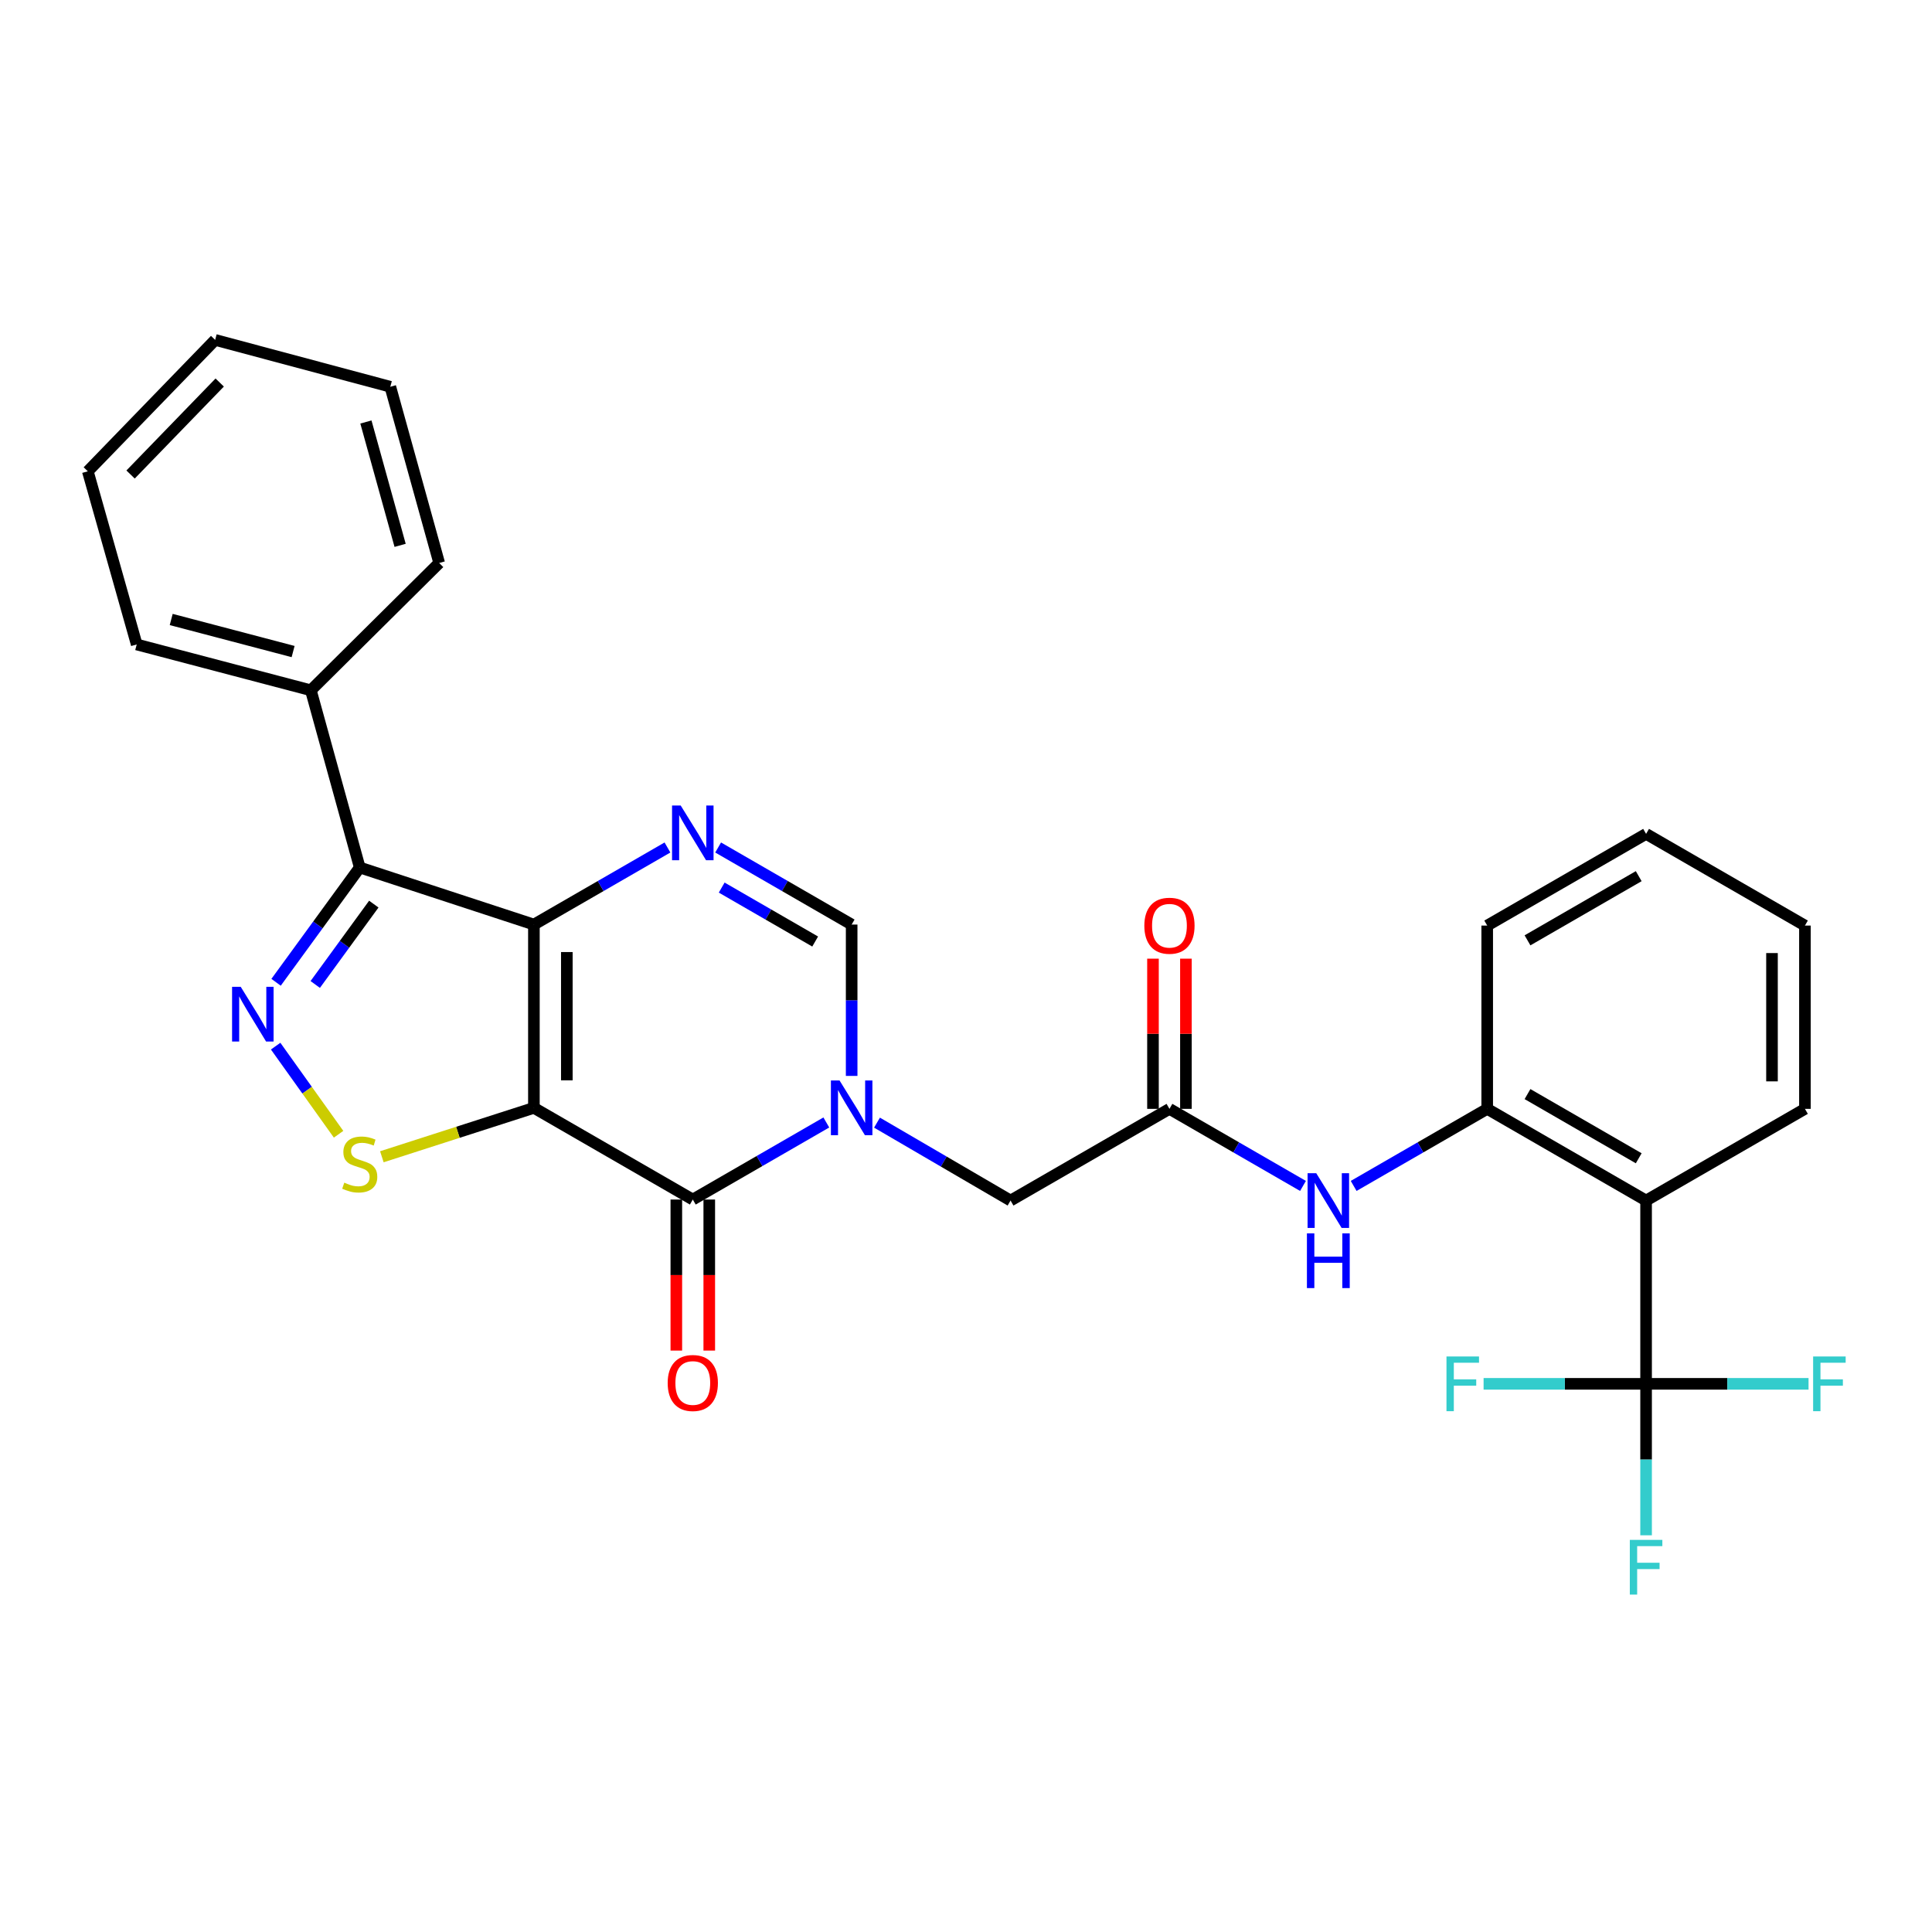 <?xml version='1.0' encoding='iso-8859-1'?>
<svg version='1.1' baseProfile='full'
              xmlns='http://www.w3.org/2000/svg'
                      xmlns:rdkit='http://www.rdkit.org/xml'
                      xmlns:xlink='http://www.w3.org/1999/xlink'
                  xml:space='preserve'
width='1000px' height='1000px' viewBox='0 0 1000 1000'>
<!-- END OF HEADER -->
<rect style='opacity:1.0;fill:#FFFFFF;stroke:none' width='1000' height='1000' x='0' y='0'> </rect>
<path class='bond-0' d='M 276.345,573.422 L 276.345,478.553' style='fill:none;fill-rule:evenodd;stroke:#000000;stroke-width:6px;stroke-linecap:butt;stroke-linejoin:miter;stroke-opacity:1' />
<path class='bond-0' d='M 293.392,559.192 L 293.392,492.783' style='fill:none;fill-rule:evenodd;stroke:#000000;stroke-width:6px;stroke-linecap:butt;stroke-linejoin:miter;stroke-opacity:1' />
<path class='bond-1' d='M 276.345,573.422 L 358.59,620.881' style='fill:none;fill-rule:evenodd;stroke:#000000;stroke-width:6px;stroke-linecap:butt;stroke-linejoin:miter;stroke-opacity:1' />
<path class='bond-6' d='M 276.345,573.422 L 236.997,586.081' style='fill:none;fill-rule:evenodd;stroke:#000000;stroke-width:6px;stroke-linecap:butt;stroke-linejoin:miter;stroke-opacity:1' />
<path class='bond-6' d='M 236.997,586.081 L 197.648,598.74' style='fill:none;fill-rule:evenodd;stroke:#CCCC00;stroke-width:6px;stroke-linecap:butt;stroke-linejoin:miter;stroke-opacity:1' />
<path class='bond-4' d='M 276.345,478.553 L 310.91,458.607' style='fill:none;fill-rule:evenodd;stroke:#000000;stroke-width:6px;stroke-linecap:butt;stroke-linejoin:miter;stroke-opacity:1' />
<path class='bond-4' d='M 310.91,458.607 L 345.476,438.661' style='fill:none;fill-rule:evenodd;stroke:#0000FF;stroke-width:6px;stroke-linecap:butt;stroke-linejoin:miter;stroke-opacity:1' />
<path class='bond-5' d='M 276.345,478.553 L 186.201,449.013' style='fill:none;fill-rule:evenodd;stroke:#000000;stroke-width:6px;stroke-linecap:butt;stroke-linejoin:miter;stroke-opacity:1' />
<path class='bond-2' d='M 358.59,620.881 L 393.146,600.936' style='fill:none;fill-rule:evenodd;stroke:#000000;stroke-width:6px;stroke-linecap:butt;stroke-linejoin:miter;stroke-opacity:1' />
<path class='bond-2' d='M 393.146,600.936 L 427.702,580.991' style='fill:none;fill-rule:evenodd;stroke:#0000FF;stroke-width:6px;stroke-linecap:butt;stroke-linejoin:miter;stroke-opacity:1' />
<path class='bond-14' d='M 350.066,620.881 L 350.066,659.97' style='fill:none;fill-rule:evenodd;stroke:#000000;stroke-width:6px;stroke-linecap:butt;stroke-linejoin:miter;stroke-opacity:1' />
<path class='bond-14' d='M 350.066,659.97 L 350.066,699.059' style='fill:none;fill-rule:evenodd;stroke:#FF0000;stroke-width:6px;stroke-linecap:butt;stroke-linejoin:miter;stroke-opacity:1' />
<path class='bond-14' d='M 367.114,620.881 L 367.114,659.97' style='fill:none;fill-rule:evenodd;stroke:#000000;stroke-width:6px;stroke-linecap:butt;stroke-linejoin:miter;stroke-opacity:1' />
<path class='bond-14' d='M 367.114,659.97 L 367.114,699.059' style='fill:none;fill-rule:evenodd;stroke:#FF0000;stroke-width:6px;stroke-linecap:butt;stroke-linejoin:miter;stroke-opacity:1' />
<path class='bond-7' d='M 440.816,556.891 L 440.816,517.722' style='fill:none;fill-rule:evenodd;stroke:#0000FF;stroke-width:6px;stroke-linecap:butt;stroke-linejoin:miter;stroke-opacity:1' />
<path class='bond-7' d='M 440.816,517.722 L 440.816,478.553' style='fill:none;fill-rule:evenodd;stroke:#000000;stroke-width:6px;stroke-linecap:butt;stroke-linejoin:miter;stroke-opacity:1' />
<path class='bond-13' d='M 453.936,581.077 L 488.498,601.239' style='fill:none;fill-rule:evenodd;stroke:#0000FF;stroke-width:6px;stroke-linecap:butt;stroke-linejoin:miter;stroke-opacity:1' />
<path class='bond-13' d='M 488.498,601.239 L 523.061,621.402' style='fill:none;fill-rule:evenodd;stroke:#000000;stroke-width:6px;stroke-linecap:butt;stroke-linejoin:miter;stroke-opacity:1' />
<path class='bond-3' d='M 142.676,541.481 L 158.963,564.285' style='fill:none;fill-rule:evenodd;stroke:#0000FF;stroke-width:6px;stroke-linecap:butt;stroke-linejoin:miter;stroke-opacity:1' />
<path class='bond-3' d='M 158.963,564.285 L 175.249,587.088' style='fill:none;fill-rule:evenodd;stroke:#CCCC00;stroke-width:6px;stroke-linecap:butt;stroke-linejoin:miter;stroke-opacity:1' />
<path class='bond-29' d='M 142.895,508.432 L 164.548,478.723' style='fill:none;fill-rule:evenodd;stroke:#0000FF;stroke-width:6px;stroke-linecap:butt;stroke-linejoin:miter;stroke-opacity:1' />
<path class='bond-29' d='M 164.548,478.723 L 186.201,449.013' style='fill:none;fill-rule:evenodd;stroke:#000000;stroke-width:6px;stroke-linecap:butt;stroke-linejoin:miter;stroke-opacity:1' />
<path class='bond-29' d='M 163.168,509.56 L 178.325,488.764' style='fill:none;fill-rule:evenodd;stroke:#0000FF;stroke-width:6px;stroke-linecap:butt;stroke-linejoin:miter;stroke-opacity:1' />
<path class='bond-29' d='M 178.325,488.764 L 193.482,467.967' style='fill:none;fill-rule:evenodd;stroke:#000000;stroke-width:6px;stroke-linecap:butt;stroke-linejoin:miter;stroke-opacity:1' />
<path class='bond-30' d='M 371.703,438.663 L 406.26,458.608' style='fill:none;fill-rule:evenodd;stroke:#0000FF;stroke-width:6px;stroke-linecap:butt;stroke-linejoin:miter;stroke-opacity:1' />
<path class='bond-30' d='M 406.26,458.608 L 440.816,478.553' style='fill:none;fill-rule:evenodd;stroke:#000000;stroke-width:6px;stroke-linecap:butt;stroke-linejoin:miter;stroke-opacity:1' />
<path class='bond-30' d='M 373.548,459.411 L 397.738,473.373' style='fill:none;fill-rule:evenodd;stroke:#0000FF;stroke-width:6px;stroke-linecap:butt;stroke-linejoin:miter;stroke-opacity:1' />
<path class='bond-30' d='M 397.738,473.373 L 421.927,487.334' style='fill:none;fill-rule:evenodd;stroke:#000000;stroke-width:6px;stroke-linecap:butt;stroke-linejoin:miter;stroke-opacity:1' />
<path class='bond-15' d='M 186.201,449.013 L 160.895,357.288' style='fill:none;fill-rule:evenodd;stroke:#000000;stroke-width:6px;stroke-linecap:butt;stroke-linejoin:miter;stroke-opacity:1' />
<path class='bond-8' d='M 852.012,716.271 L 852.012,621.402' style='fill:none;fill-rule:evenodd;stroke:#000000;stroke-width:6px;stroke-linecap:butt;stroke-linejoin:miter;stroke-opacity:1' />
<path class='bond-17' d='M 852.012,716.271 L 809.96,716.271' style='fill:none;fill-rule:evenodd;stroke:#000000;stroke-width:6px;stroke-linecap:butt;stroke-linejoin:miter;stroke-opacity:1' />
<path class='bond-17' d='M 809.96,716.271 L 767.907,716.271' style='fill:none;fill-rule:evenodd;stroke:#33CCCC;stroke-width:6px;stroke-linecap:butt;stroke-linejoin:miter;stroke-opacity:1' />
<path class='bond-18' d='M 852.012,716.271 L 894.056,716.271' style='fill:none;fill-rule:evenodd;stroke:#000000;stroke-width:6px;stroke-linecap:butt;stroke-linejoin:miter;stroke-opacity:1' />
<path class='bond-18' d='M 894.056,716.271 L 936.099,716.271' style='fill:none;fill-rule:evenodd;stroke:#33CCCC;stroke-width:6px;stroke-linecap:butt;stroke-linejoin:miter;stroke-opacity:1' />
<path class='bond-19' d='M 852.012,716.271 L 852.012,755.468' style='fill:none;fill-rule:evenodd;stroke:#000000;stroke-width:6px;stroke-linecap:butt;stroke-linejoin:miter;stroke-opacity:1' />
<path class='bond-19' d='M 852.012,755.468 L 852.012,794.665' style='fill:none;fill-rule:evenodd;stroke:#33CCCC;stroke-width:6px;stroke-linecap:butt;stroke-linejoin:miter;stroke-opacity:1' />
<path class='bond-9' d='M 852.012,621.402 L 769.777,573.943' style='fill:none;fill-rule:evenodd;stroke:#000000;stroke-width:6px;stroke-linecap:butt;stroke-linejoin:miter;stroke-opacity:1' />
<path class='bond-9' d='M 848.198,599.518 L 790.633,566.297' style='fill:none;fill-rule:evenodd;stroke:#000000;stroke-width:6px;stroke-linecap:butt;stroke-linejoin:miter;stroke-opacity:1' />
<path class='bond-20' d='M 852.012,621.402 L 934.229,573.943' style='fill:none;fill-rule:evenodd;stroke:#000000;stroke-width:6px;stroke-linecap:butt;stroke-linejoin:miter;stroke-opacity:1' />
<path class='bond-10' d='M 769.777,573.943 L 735.216,593.889' style='fill:none;fill-rule:evenodd;stroke:#000000;stroke-width:6px;stroke-linecap:butt;stroke-linejoin:miter;stroke-opacity:1' />
<path class='bond-10' d='M 735.216,593.889 L 700.655,613.834' style='fill:none;fill-rule:evenodd;stroke:#0000FF;stroke-width:6px;stroke-linecap:butt;stroke-linejoin:miter;stroke-opacity:1' />
<path class='bond-21' d='M 769.777,573.943 L 769.777,479.074' style='fill:none;fill-rule:evenodd;stroke:#000000;stroke-width:6px;stroke-linecap:butt;stroke-linejoin:miter;stroke-opacity:1' />
<path class='bond-11' d='M 605.306,573.943 L 523.061,621.402' style='fill:none;fill-rule:evenodd;stroke:#000000;stroke-width:6px;stroke-linecap:butt;stroke-linejoin:miter;stroke-opacity:1' />
<path class='bond-12' d='M 605.306,573.943 L 639.867,593.889' style='fill:none;fill-rule:evenodd;stroke:#000000;stroke-width:6px;stroke-linecap:butt;stroke-linejoin:miter;stroke-opacity:1' />
<path class='bond-12' d='M 639.867,593.889 L 674.428,613.834' style='fill:none;fill-rule:evenodd;stroke:#0000FF;stroke-width:6px;stroke-linecap:butt;stroke-linejoin:miter;stroke-opacity:1' />
<path class='bond-16' d='M 613.83,573.943 L 613.83,535.074' style='fill:none;fill-rule:evenodd;stroke:#000000;stroke-width:6px;stroke-linecap:butt;stroke-linejoin:miter;stroke-opacity:1' />
<path class='bond-16' d='M 613.83,535.074 L 613.83,496.205' style='fill:none;fill-rule:evenodd;stroke:#FF0000;stroke-width:6px;stroke-linecap:butt;stroke-linejoin:miter;stroke-opacity:1' />
<path class='bond-16' d='M 596.782,573.943 L 596.782,535.074' style='fill:none;fill-rule:evenodd;stroke:#000000;stroke-width:6px;stroke-linecap:butt;stroke-linejoin:miter;stroke-opacity:1' />
<path class='bond-16' d='M 596.782,535.074 L 596.782,496.205' style='fill:none;fill-rule:evenodd;stroke:#FF0000;stroke-width:6px;stroke-linecap:butt;stroke-linejoin:miter;stroke-opacity:1' />
<path class='bond-22' d='M 160.895,357.288 L 70.761,333.573' style='fill:none;fill-rule:evenodd;stroke:#000000;stroke-width:6px;stroke-linecap:butt;stroke-linejoin:miter;stroke-opacity:1' />
<path class='bond-22' d='M 151.713,337.244 L 88.619,320.644' style='fill:none;fill-rule:evenodd;stroke:#000000;stroke-width:6px;stroke-linecap:butt;stroke-linejoin:miter;stroke-opacity:1' />
<path class='bond-23' d='M 160.895,357.288 L 227.324,291.399' style='fill:none;fill-rule:evenodd;stroke:#000000;stroke-width:6px;stroke-linecap:butt;stroke-linejoin:miter;stroke-opacity:1' />
<path class='bond-32' d='M 934.229,573.943 L 934.229,479.074' style='fill:none;fill-rule:evenodd;stroke:#000000;stroke-width:6px;stroke-linecap:butt;stroke-linejoin:miter;stroke-opacity:1' />
<path class='bond-32' d='M 917.181,559.713 L 917.181,493.304' style='fill:none;fill-rule:evenodd;stroke:#000000;stroke-width:6px;stroke-linecap:butt;stroke-linejoin:miter;stroke-opacity:1' />
<path class='bond-25' d='M 769.777,479.074 L 852.012,431.615' style='fill:none;fill-rule:evenodd;stroke:#000000;stroke-width:6px;stroke-linecap:butt;stroke-linejoin:miter;stroke-opacity:1' />
<path class='bond-25' d='M 790.633,486.72 L 848.198,453.499' style='fill:none;fill-rule:evenodd;stroke:#000000;stroke-width:6px;stroke-linecap:butt;stroke-linejoin:miter;stroke-opacity:1' />
<path class='bond-26' d='M 70.761,333.573 L 45.455,243.95' style='fill:none;fill-rule:evenodd;stroke:#000000;stroke-width:6px;stroke-linecap:butt;stroke-linejoin:miter;stroke-opacity:1' />
<path class='bond-27' d='M 227.324,291.399 L 202.027,200.185' style='fill:none;fill-rule:evenodd;stroke:#000000;stroke-width:6px;stroke-linecap:butt;stroke-linejoin:miter;stroke-opacity:1' />
<path class='bond-27' d='M 207.102,282.273 L 189.394,218.423' style='fill:none;fill-rule:evenodd;stroke:#000000;stroke-width:6px;stroke-linecap:butt;stroke-linejoin:miter;stroke-opacity:1' />
<path class='bond-24' d='M 934.229,479.074 L 852.012,431.615' style='fill:none;fill-rule:evenodd;stroke:#000000;stroke-width:6px;stroke-linecap:butt;stroke-linejoin:miter;stroke-opacity:1' />
<path class='bond-31' d='M 45.455,243.95 L 111.362,175.93' style='fill:none;fill-rule:evenodd;stroke:#000000;stroke-width:6px;stroke-linecap:butt;stroke-linejoin:miter;stroke-opacity:1' />
<path class='bond-31' d='M 67.584,245.61 L 113.719,197.996' style='fill:none;fill-rule:evenodd;stroke:#000000;stroke-width:6px;stroke-linecap:butt;stroke-linejoin:miter;stroke-opacity:1' />
<path class='bond-28' d='M 202.027,200.185 L 111.362,175.93' style='fill:none;fill-rule:evenodd;stroke:#000000;stroke-width:6px;stroke-linecap:butt;stroke-linejoin:miter;stroke-opacity:1' />
<path  class='atom-3' d='M 434.556 559.262
L 443.836 574.262
Q 444.756 575.742, 446.236 578.422
Q 447.716 581.102, 447.796 581.262
L 447.796 559.262
L 451.556 559.262
L 451.556 587.582
L 447.676 587.582
L 437.716 571.182
Q 436.556 569.262, 435.316 567.062
Q 434.116 564.862, 433.756 564.182
L 433.756 587.582
L 430.076 587.582
L 430.076 559.262
L 434.556 559.262
' fill='#0000FF'/>
<path  class='atom-4' d='M 124.603 510.781
L 133.883 525.781
Q 134.803 527.261, 136.283 529.941
Q 137.763 532.621, 137.843 532.781
L 137.843 510.781
L 141.603 510.781
L 141.603 539.101
L 137.723 539.101
L 127.763 522.701
Q 126.603 520.781, 125.363 518.581
Q 124.163 516.381, 123.803 515.701
L 123.803 539.101
L 120.123 539.101
L 120.123 510.781
L 124.603 510.781
' fill='#0000FF'/>
<path  class='atom-5' d='M 352.33 416.934
L 361.61 431.934
Q 362.53 433.414, 364.01 436.094
Q 365.49 438.774, 365.57 438.934
L 365.57 416.934
L 369.33 416.934
L 369.33 445.254
L 365.45 445.254
L 355.49 428.854
Q 354.33 426.934, 353.09 424.734
Q 351.89 422.534, 351.53 421.854
L 351.53 445.254
L 347.85 445.254
L 347.85 416.934
L 352.33 416.934
' fill='#0000FF'/>
<path  class='atom-7' d='M 178.201 612.142
Q 178.521 612.262, 179.841 612.822
Q 181.161 613.382, 182.601 613.742
Q 184.081 614.062, 185.521 614.062
Q 188.201 614.062, 189.761 612.782
Q 191.321 611.462, 191.321 609.182
Q 191.321 607.622, 190.521 606.662
Q 189.761 605.702, 188.561 605.182
Q 187.361 604.662, 185.361 604.062
Q 182.841 603.302, 181.321 602.582
Q 179.841 601.862, 178.761 600.342
Q 177.721 598.822, 177.721 596.262
Q 177.721 592.702, 180.121 590.502
Q 182.561 588.302, 187.361 588.302
Q 190.641 588.302, 194.361 589.862
L 193.441 592.942
Q 190.041 591.542, 187.481 591.542
Q 184.721 591.542, 183.201 592.702
Q 181.681 593.822, 181.721 595.782
Q 181.721 597.302, 182.481 598.222
Q 183.281 599.142, 184.401 599.662
Q 185.561 600.182, 187.481 600.782
Q 190.041 601.582, 191.561 602.382
Q 193.081 603.182, 194.161 604.822
Q 195.281 606.422, 195.281 609.182
Q 195.281 613.102, 192.641 615.222
Q 190.041 617.302, 185.681 617.302
Q 183.161 617.302, 181.241 616.742
Q 179.361 616.222, 177.121 615.302
L 178.201 612.142
' fill='#CCCC00'/>
<path  class='atom-13' d='M 681.281 607.242
L 690.561 622.242
Q 691.481 623.722, 692.961 626.402
Q 694.441 629.082, 694.521 629.242
L 694.521 607.242
L 698.281 607.242
L 698.281 635.562
L 694.401 635.562
L 684.441 619.162
Q 683.281 617.242, 682.041 615.042
Q 680.841 612.842, 680.481 612.162
L 680.481 635.562
L 676.801 635.562
L 676.801 607.242
L 681.281 607.242
' fill='#0000FF'/>
<path  class='atom-13' d='M 676.461 638.394
L 680.301 638.394
L 680.301 650.434
L 694.781 650.434
L 694.781 638.394
L 698.621 638.394
L 698.621 666.714
L 694.781 666.714
L 694.781 653.634
L 680.301 653.634
L 680.301 666.714
L 676.461 666.714
L 676.461 638.394
' fill='#0000FF'/>
<path  class='atom-15' d='M 345.59 715.831
Q 345.59 709.031, 348.95 705.231
Q 352.31 701.431, 358.59 701.431
Q 364.87 701.431, 368.23 705.231
Q 371.59 709.031, 371.59 715.831
Q 371.59 722.711, 368.19 726.631
Q 364.79 730.511, 358.59 730.511
Q 352.35 730.511, 348.95 726.631
Q 345.59 722.751, 345.59 715.831
M 358.59 727.311
Q 362.91 727.311, 365.23 724.431
Q 367.59 721.511, 367.59 715.831
Q 367.59 710.271, 365.23 707.471
Q 362.91 704.631, 358.59 704.631
Q 354.27 704.631, 351.91 707.431
Q 349.59 710.231, 349.59 715.831
Q 349.59 721.551, 351.91 724.431
Q 354.27 727.311, 358.59 727.311
' fill='#FF0000'/>
<path  class='atom-17' d='M 592.306 479.154
Q 592.306 472.354, 595.666 468.554
Q 599.026 464.754, 605.306 464.754
Q 611.586 464.754, 614.946 468.554
Q 618.306 472.354, 618.306 479.154
Q 618.306 486.034, 614.906 489.954
Q 611.506 493.834, 605.306 493.834
Q 599.066 493.834, 595.666 489.954
Q 592.306 486.074, 592.306 479.154
M 605.306 490.634
Q 609.626 490.634, 611.946 487.754
Q 614.306 484.834, 614.306 479.154
Q 614.306 473.594, 611.946 470.794
Q 609.626 467.954, 605.306 467.954
Q 600.986 467.954, 598.626 470.754
Q 596.306 473.554, 596.306 479.154
Q 596.306 484.874, 598.626 487.754
Q 600.986 490.634, 605.306 490.634
' fill='#FF0000'/>
<path  class='atom-18' d='M 748.694 702.111
L 765.534 702.111
L 765.534 705.351
L 752.494 705.351
L 752.494 713.951
L 764.094 713.951
L 764.094 717.231
L 752.494 717.231
L 752.494 730.431
L 748.694 730.431
L 748.694 702.111
' fill='#33CCCC'/>
<path  class='atom-19' d='M 938.471 702.111
L 955.311 702.111
L 955.311 705.351
L 942.271 705.351
L 942.271 713.951
L 953.871 713.951
L 953.871 717.231
L 942.271 717.231
L 942.271 730.431
L 938.471 730.431
L 938.471 702.111
' fill='#33CCCC'/>
<path  class='atom-20' d='M 843.592 797.038
L 860.432 797.038
L 860.432 800.278
L 847.392 800.278
L 847.392 808.878
L 858.992 808.878
L 858.992 812.158
L 847.392 812.158
L 847.392 825.358
L 843.592 825.358
L 843.592 797.038
' fill='#33CCCC'/>
</svg>

